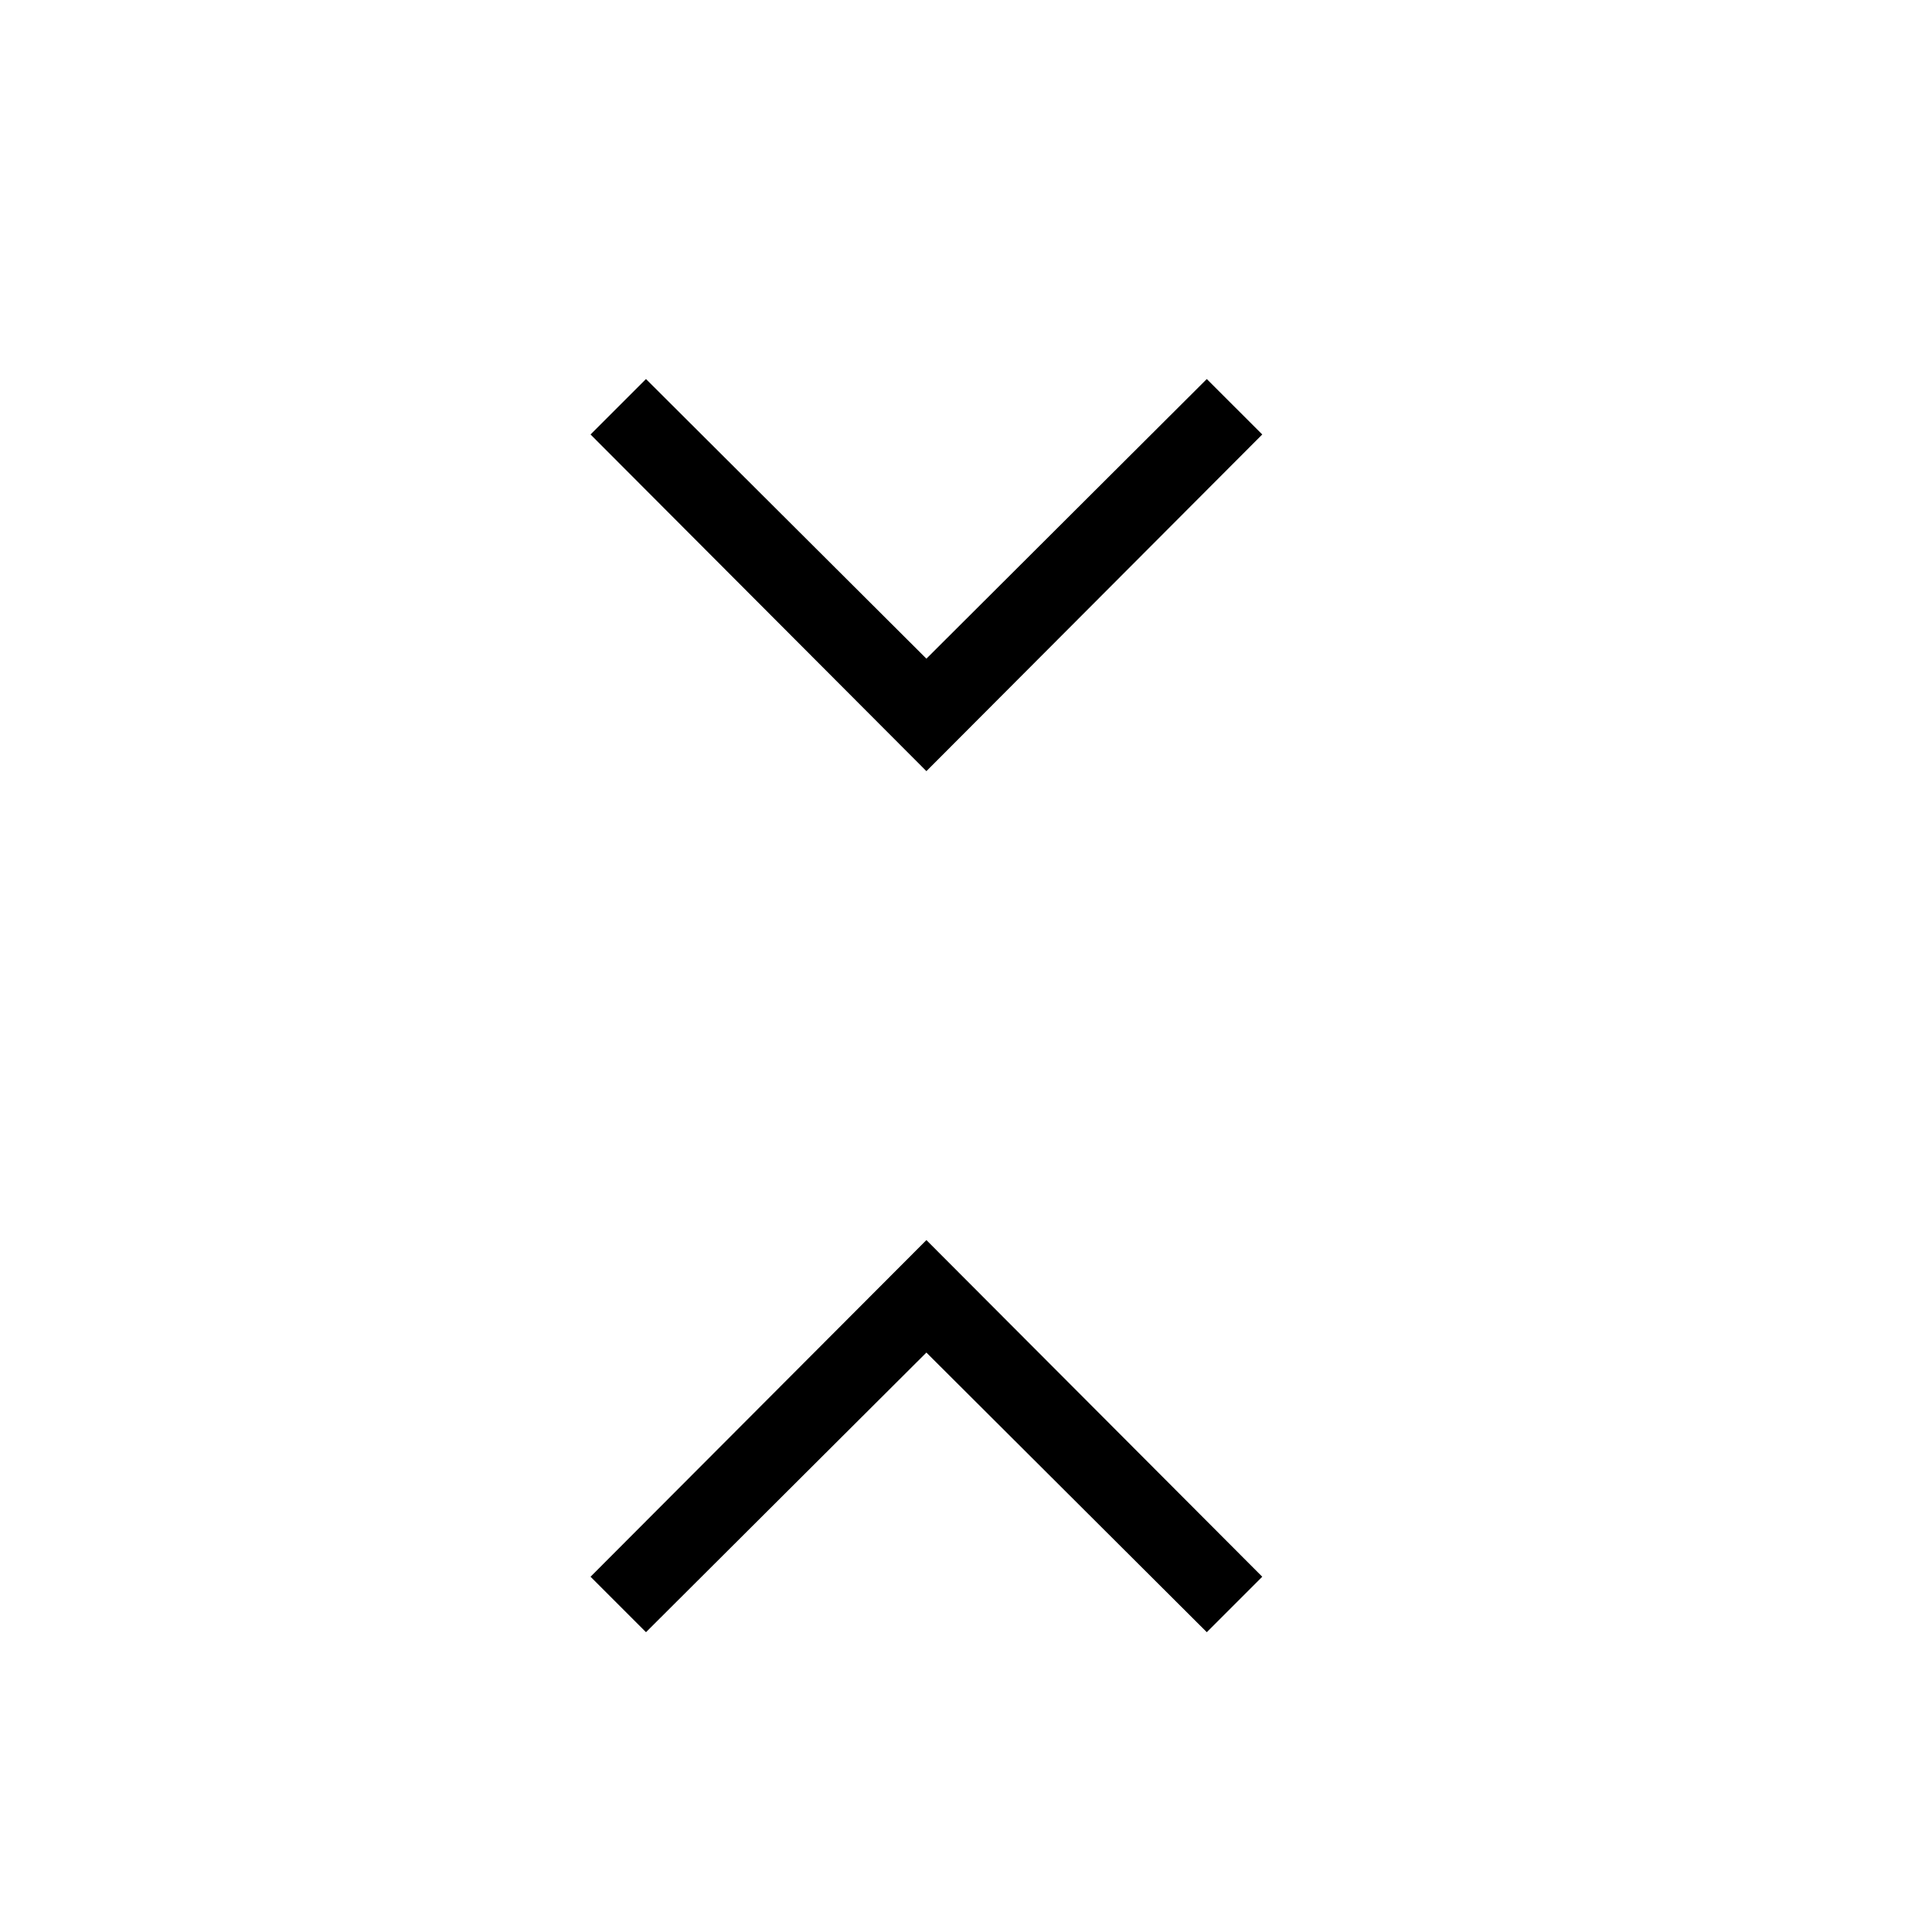 <?xml version="1.0" encoding="UTF-8"?>
<!-- Uploaded to: ICON Repo, www.iconrepo.com, Generator: ICON Repo Mixer Tools -->
<svg fill="#000000" width="800px" height="800px" version="1.1" viewBox="144 144 512 512" xmlns="http://www.w3.org/2000/svg">
 <path d="m478.51 259.14-89.004 89.219-89.008-89.219 14.695-14.691 74.312 74.102 74.309-74.102 14.695 14.691m0 302.71-14.695 14.695-74.309-74.102-74.312 74.102-14.695-14.695 89.008-89.215z"/>
</svg>